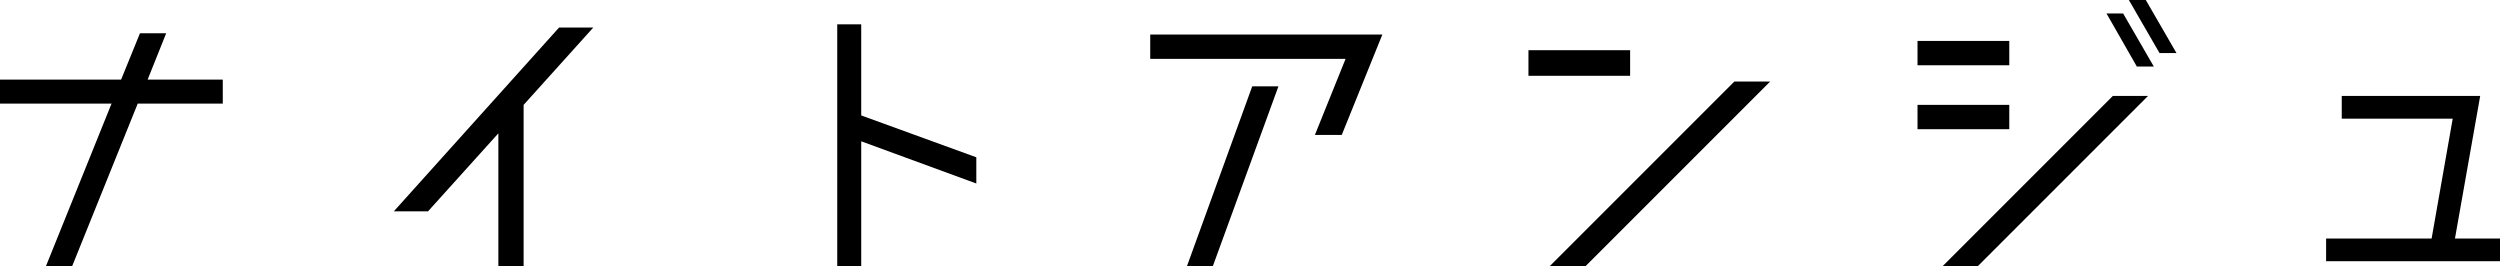 <svg xmlns="http://www.w3.org/2000/svg" width="477" height="50.75" viewBox="0 0 477 50.75">
  <defs>
    <style>
      .cls-1 {
        fill-rule: evenodd;
      }
    </style>
  </defs>
  <path id="knight_ange_logo.svg" class="cls-1" d="M188.6,494.379v4.576H172.371l-12.5,30.989h-5l12.506-30.989h-21.29v-4.576H169.2l3.6-8.845h5l-3.539,8.845H188.6Zm70.7-9.943L246,499.2v30.745h-4.819V504.628l-13.421,14.885h-6.527l31.539-35.077H259.3ZM332.375,509.2v5l-21.961-8.052v23.791h-4.575V483.826h4.575v17.386Zm40.2,20.741,12.445-34.284h5l-12.506,34.284h-4.941Zm-7.015-44.166h44.288L402.1,504.933h-5.124l5.856-14.519H365.557v-4.636Zm91.562,7.869h-19.4v-4.88h19.4v4.88Zm19.887,1.1h6.832l-35.2,35.2h-6.832ZM529.465,487v4.636H511.957V487h17.508Zm0,12.2v4.636H511.957V499.2h17.508Zm-12.689,30.745L549.23,497.49h6.71l-32.454,32.454h-6.71Zm38.737-50.755,5.857,10.127h-3.234l-5.856-10.127h3.233Zm-7.5,2.563h3.172l5.856,10.126H553.8ZM614.5,524.7h8.6v4.331H589.915V524.7h20.131l4.026-22.876H592.9V497.49h26.415Z" transform="translate(-146.094 -479.188)"/>
</svg>
